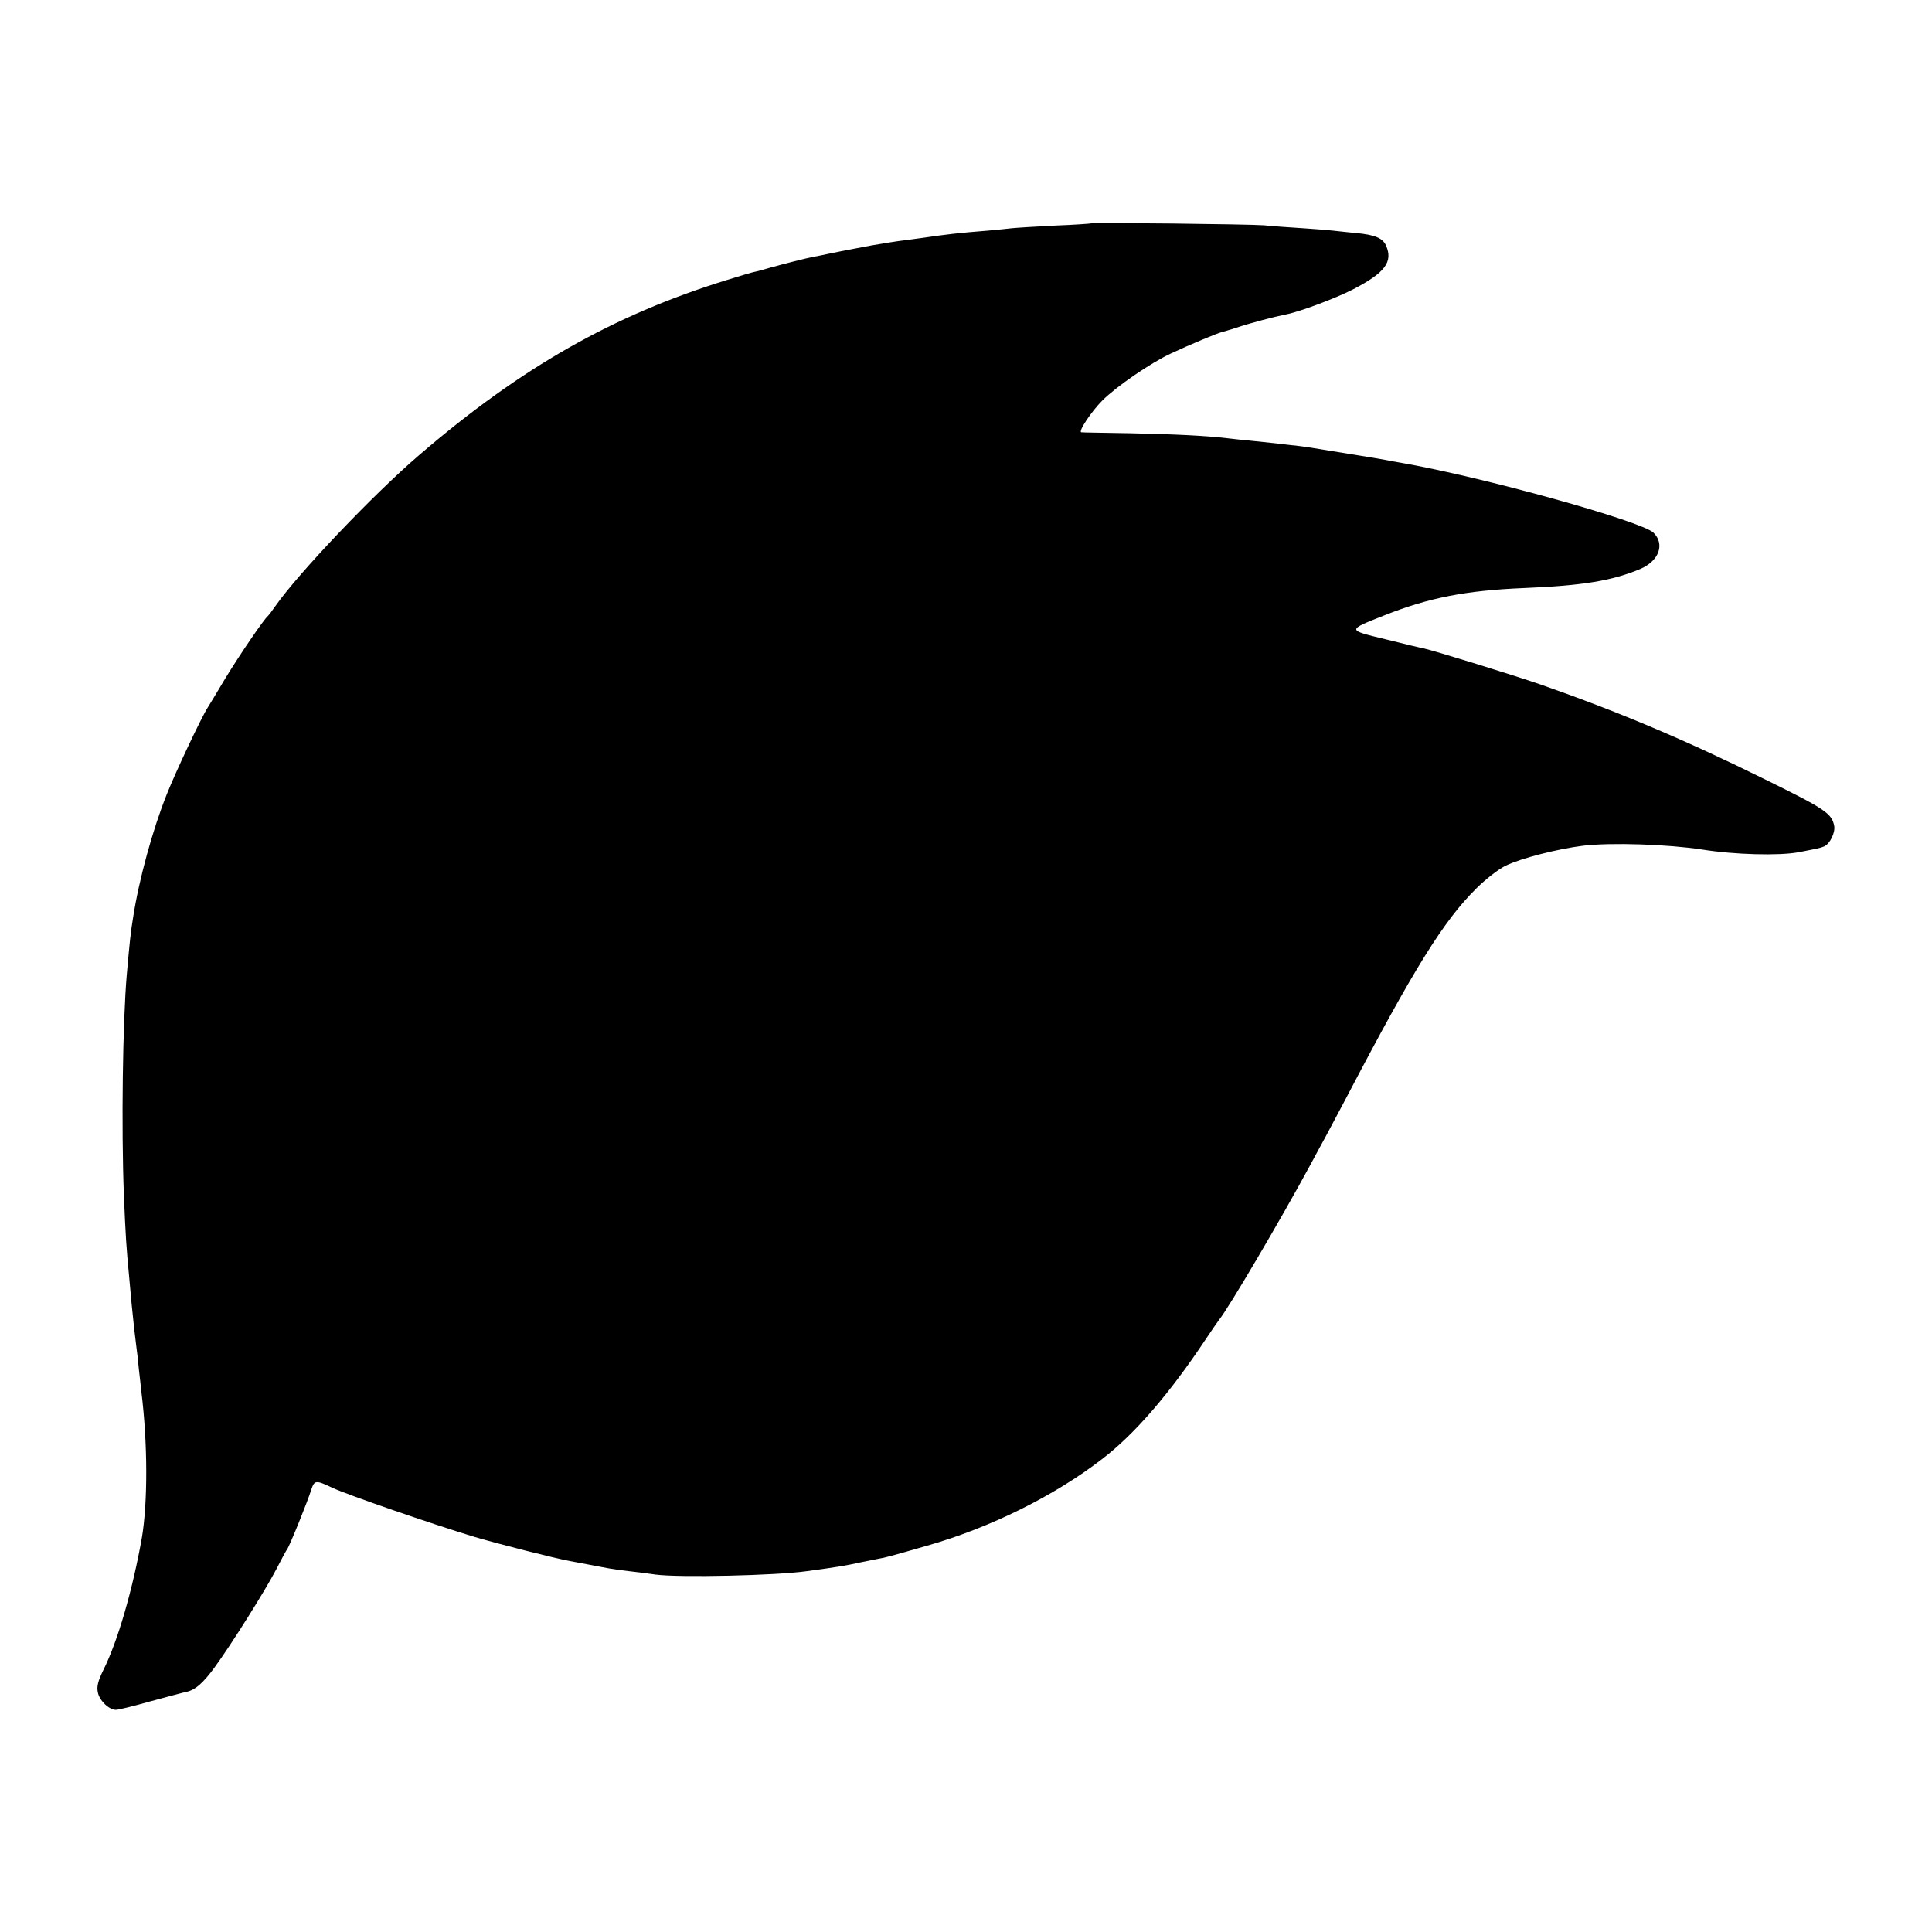 <?xml version="1.0" standalone="no"?>
<!DOCTYPE svg PUBLIC "-//W3C//DTD SVG 20010904//EN"
 "http://www.w3.org/TR/2001/REC-SVG-20010904/DTD/svg10.dtd">
<svg version="1.0" xmlns="http://www.w3.org/2000/svg"
 width="800pt" height="800pt" viewBox="0 0 800 800"
 preserveAspectRatio="xMidYMid meet">
<g transform="translate(0,800) scale(0.1,-0.1)"
fill="#000000" stroke="none">
<path d="M4518 7075 c-2 -1 -68 -6 -148 -9 -80 -4 -161 -9 -180 -11 -19 -2
-64 -7 -100 -10 -125 -10 -167 -15 -270 -30 -14 -2 -47 -6 -75 -10 -27 -3 -88
-13 -135 -21 -112 -21 -117 -22 -175 -34 -27 -6 -59 -12 -70 -14 -30 -6 -113
-27 -175 -44 -30 -9 -60 -17 -67 -18 -6 -1 -58 -16 -115 -34 -469 -145 -851
-362 -1273 -725 -190 -163 -499 -488 -595 -625 -13 -19 -27 -37 -30 -40 -16
-12 -118 -162 -177 -259 -35 -59 -68 -113 -73 -121 -26 -40 -133 -267 -169
-358 -59 -147 -116 -355 -140 -512 -10 -60 -14 -99 -26 -235 -17 -197 -23
-632 -12 -915 7 -167 10 -215 22 -340 3 -30 7 -80 10 -110 6 -63 15 -143 20
-180 2 -14 7 -54 10 -90 4 -36 9 -76 10 -90 27 -216 27 -464 2 -610 -38 -213
-99 -425 -159 -545 -22 -45 -28 -68 -23 -92 6 -34 46 -73 75 -73 10 0 76 16
146 36 71 19 137 37 148 39 35 8 67 36 114 100 69 94 210 319 255 405 21 41
42 80 46 85 10 13 85 198 100 247 13 39 19 40 86 8 61 -29 421 -153 590 -204
106 -31 326 -87 395 -100 14 -3 50 -9 80 -15 30 -6 69 -13 85 -16 17 -3 53 -8
80 -11 28 -3 77 -9 110 -14 99 -13 497 -4 625 14 132 18 157 22 225 37 28 6
61 12 75 15 24 4 48 10 200 54 260 74 526 206 723 358 135 103 279 270 430
497 26 39 51 75 55 80 38 46 258 420 377 640 21 39 50 93 65 120 15 28 53 100
85 160 280 535 403 733 539 867 37 37 91 79 120 93 63 31 216 70 321 83 117
14 352 6 495 -16 132 -21 316 -26 397 -11 83 16 88 17 106 24 24 10 47 57 42
85 -10 52 -37 70 -287 193 -330 163 -599 277 -927 392 -116 40 -437 139 -485
150 -12 2 -83 19 -159 38 -161 39 -161 37 -2 100 182 72 335 102 575 112 243
10 365 30 482 79 77 33 103 102 55 150 -49 48 -707 231 -1047 290 -19 3 -46 8
-60 11 -14 3 -81 14 -150 25 -69 11 -141 23 -160 26 -19 3 -48 7 -65 9 -16 1
-52 6 -80 9 -27 3 -75 8 -105 11 -30 3 -73 7 -95 10 -92 11 -221 17 -405 21
-107 2 -198 3 -202 4 -16 0 40 85 87 132 58 58 201 156 283 194 79 37 194 85
212 89 8 2 35 10 60 18 48 17 159 46 200 54 57 10 209 67 283 105 133 69 166
114 136 182 -14 30 -46 44 -124 51 -33 3 -76 8 -95 10 -19 2 -75 7 -125 10
-49 3 -121 8 -160 12 -67 5 -712 12 -717 8z"/>
</g>
</svg>
